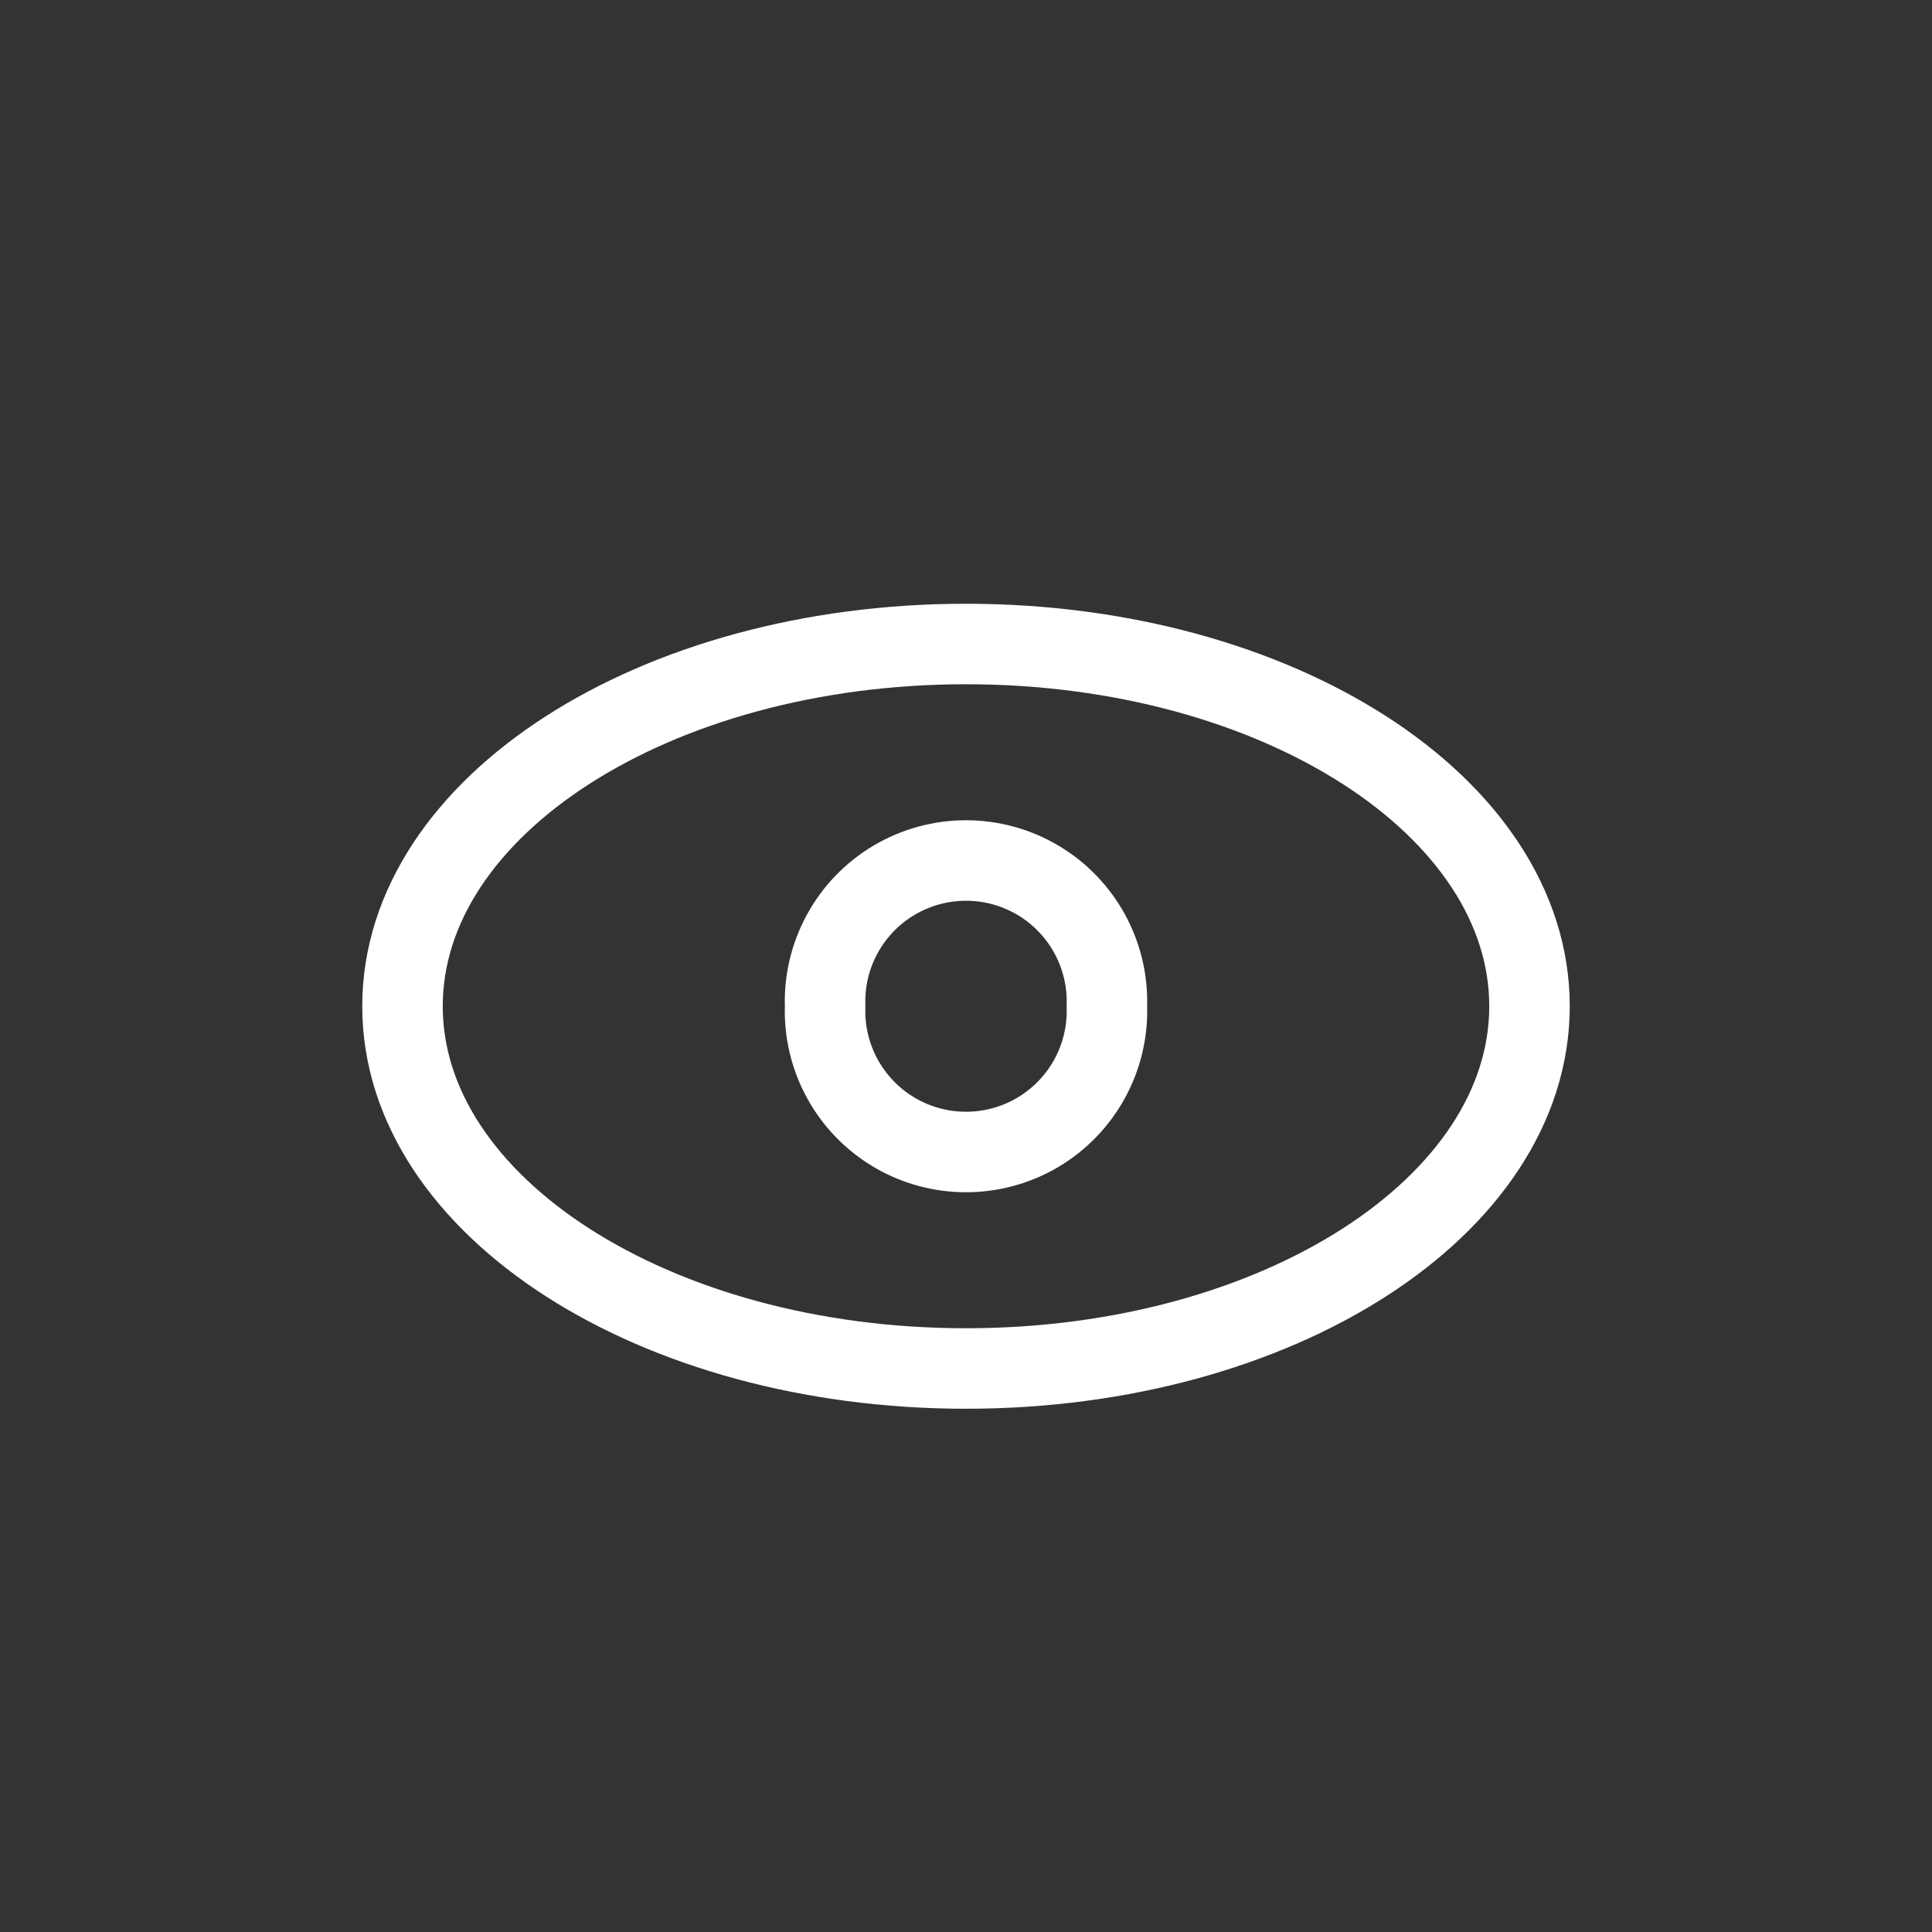<svg width="24" height="24" viewBox="0 0 24 24" fill="none" xmlns="http://www.w3.org/2000/svg">
<rect x="0" y="0" width="24" height="24" fill="#333333" stroke="none"/>
<path fill-rule="evenodd" clip-rule="evenodd" d="M19 12.5C19 14.985 15.866 17 12 17C8.134 17 5 14.985 5 12.5C5 10.015 8.134 8 12 8C15.866 8 19 10.015 19 12.5Z" stroke="#fff" stroke-linecap="round" stroke-linejoin="round"/>
<path fill-rule="evenodd" clip-rule="evenodd" d="M13.75 12.5C13.772 13.139 13.443 13.739 12.893 14.066C12.342 14.392 11.658 14.392 11.107 14.066C10.557 13.739 10.228 13.139 10.25 12.5C10.228 11.861 10.557 11.26 11.107 10.934C11.658 10.608 12.342 10.608 12.893 10.934C13.443 11.26 13.772 11.861 13.75 12.5V12.5Z" stroke="#fff" stroke-linecap="round" stroke-linejoin="round"/>
</svg>
